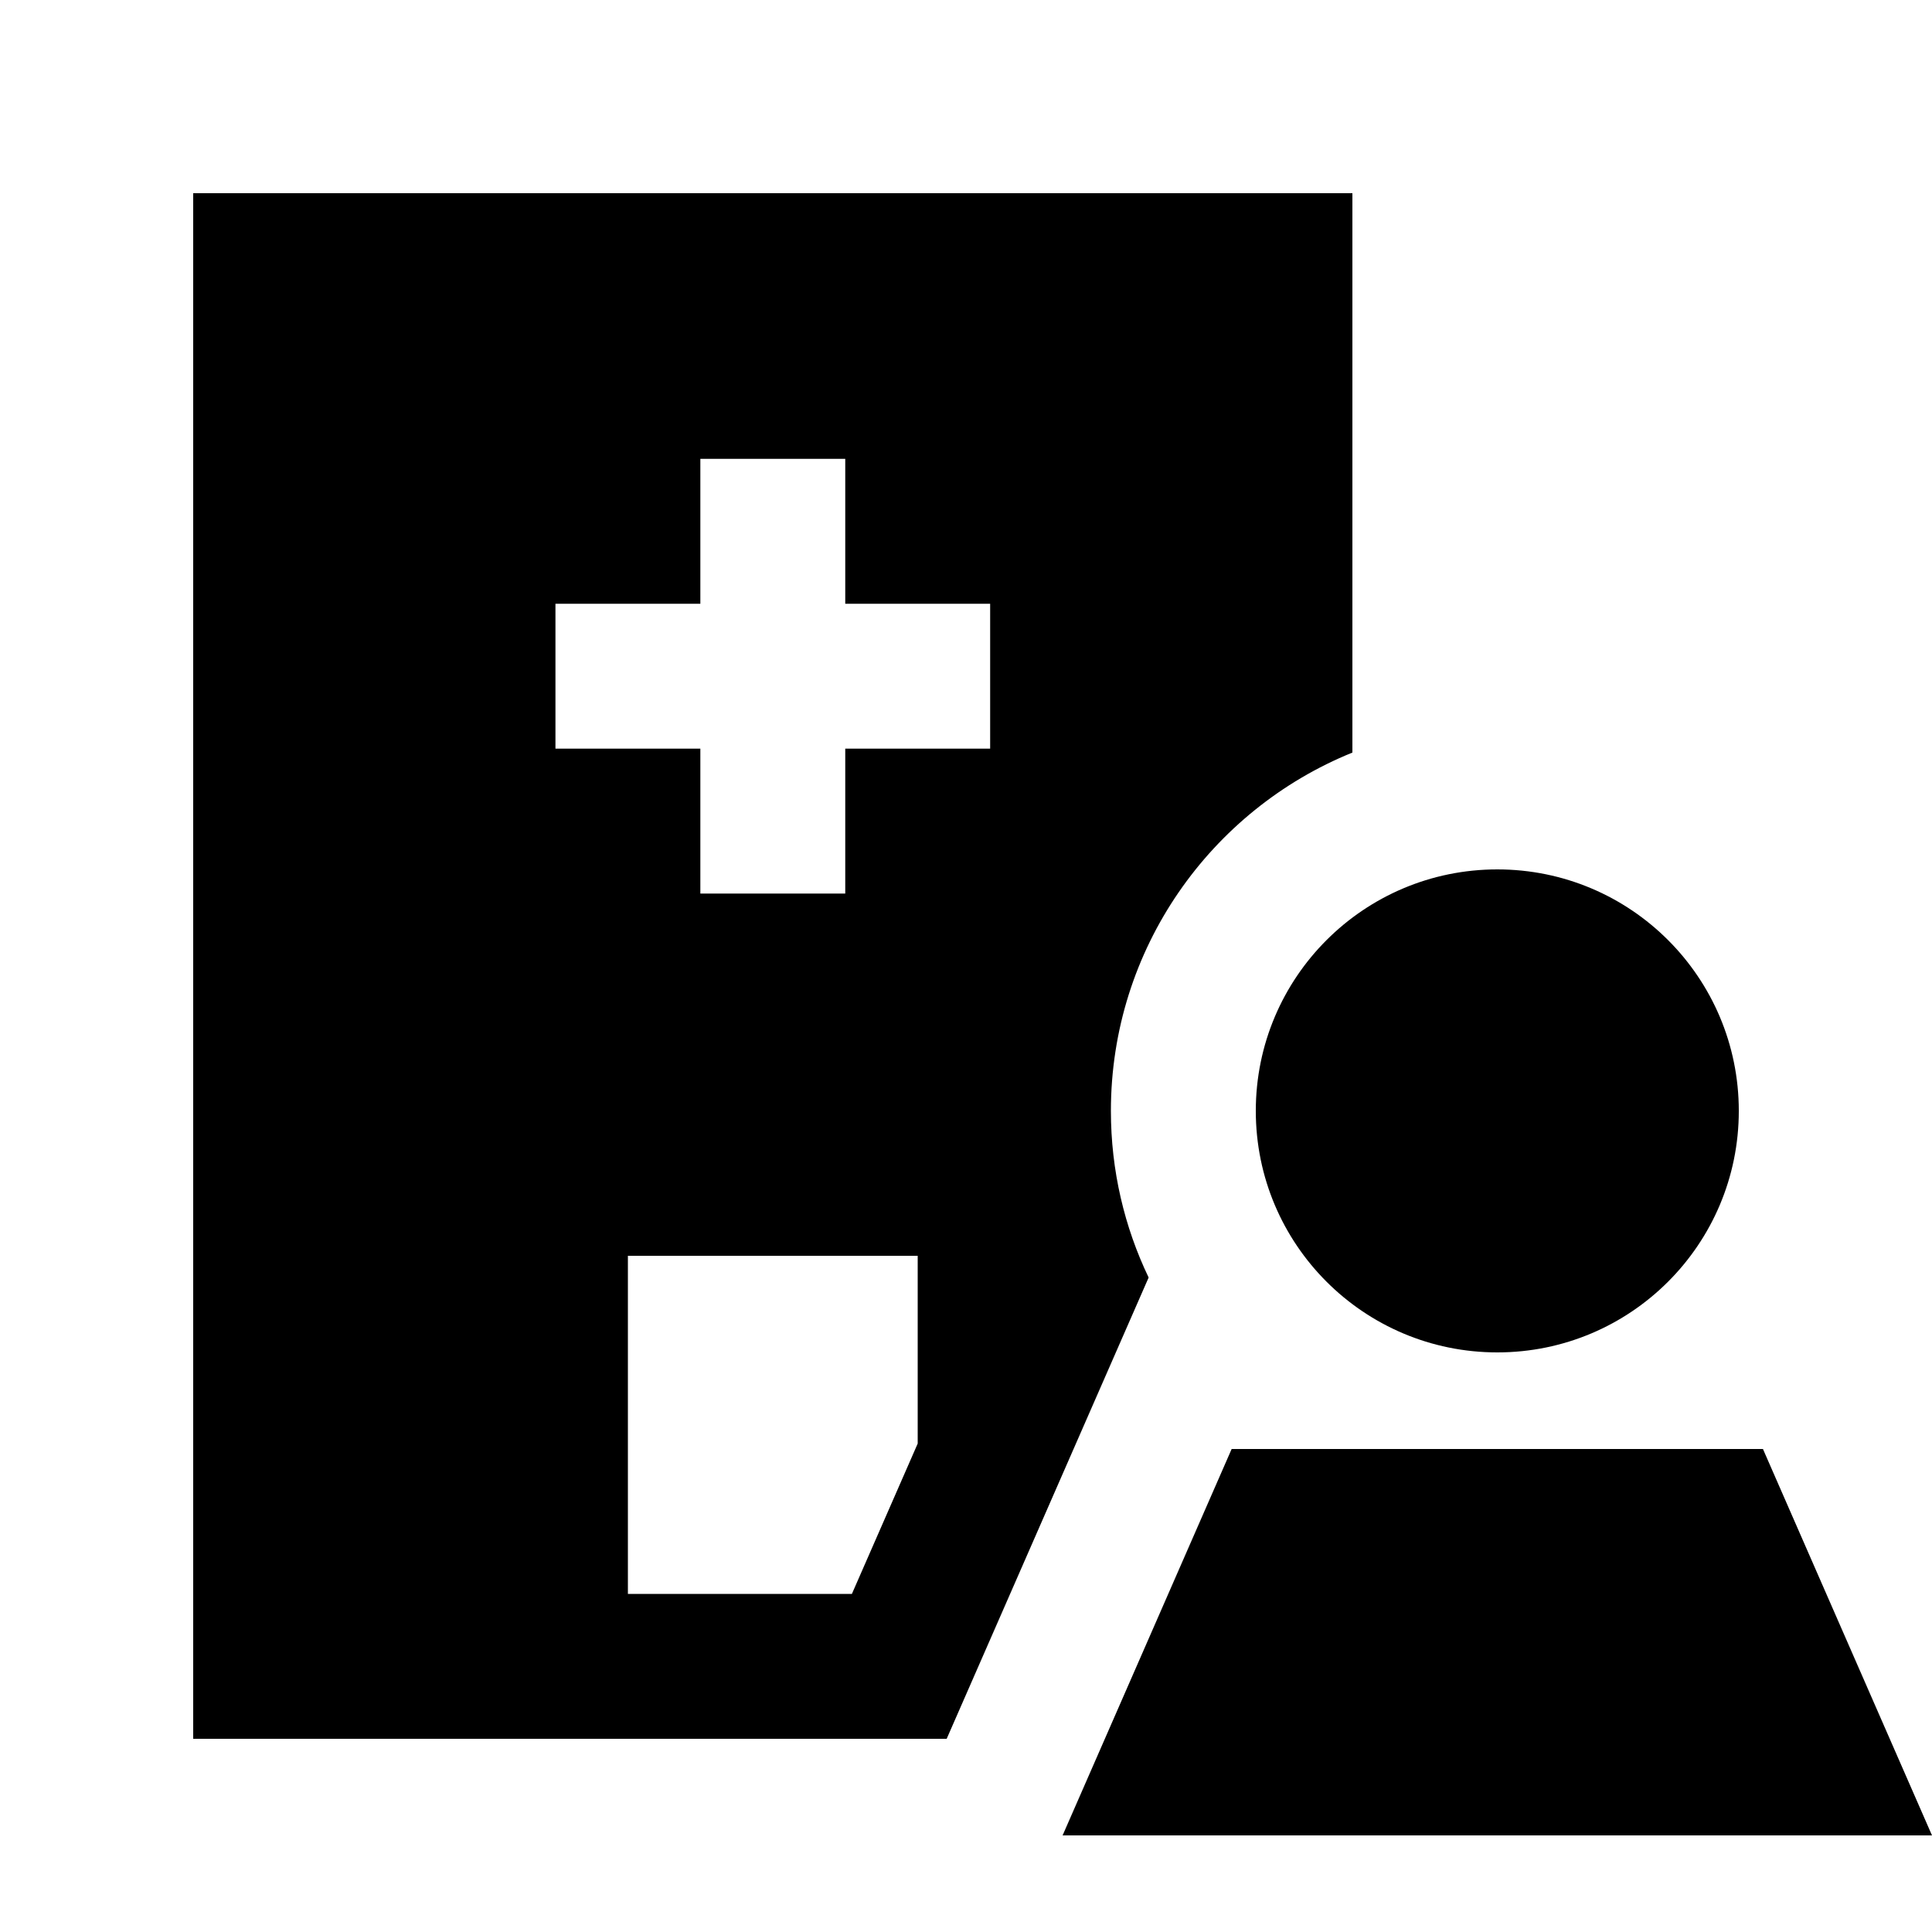 <svg xmlns="http://www.w3.org/2000/svg" viewBox="0 0 640 640"><!--! Font Awesome Pro 7.1.0 by @fontawesome - https://fontawesome.com License - https://fontawesome.com/license (Commercial License) Copyright 2025 Fonticons, Inc. --><path fill="currentColor" d="M64 64L448 64L448 249.3C401.1 268.3 368 314.3 368 368C368 387.8 372.5 406.5 380.5 423.2L313.6 576L64 576L64 64zM208 416L208 528L282.2 528L304 478.2L304 416L208 416zM280 152L232 152L232 200L184 200L184 248L232 248L232 296L280 296L280 248L328 248L328 200L280 200L280 152zM416 368C416 323.8 451.8 288 496 288C540.2 288 576 323.8 576 368C576 412.2 540.2 448 496 448C451.8 448 416 412.2 416 368zM584 480L640 608L352 608L408 480L584 480z"/></svg>